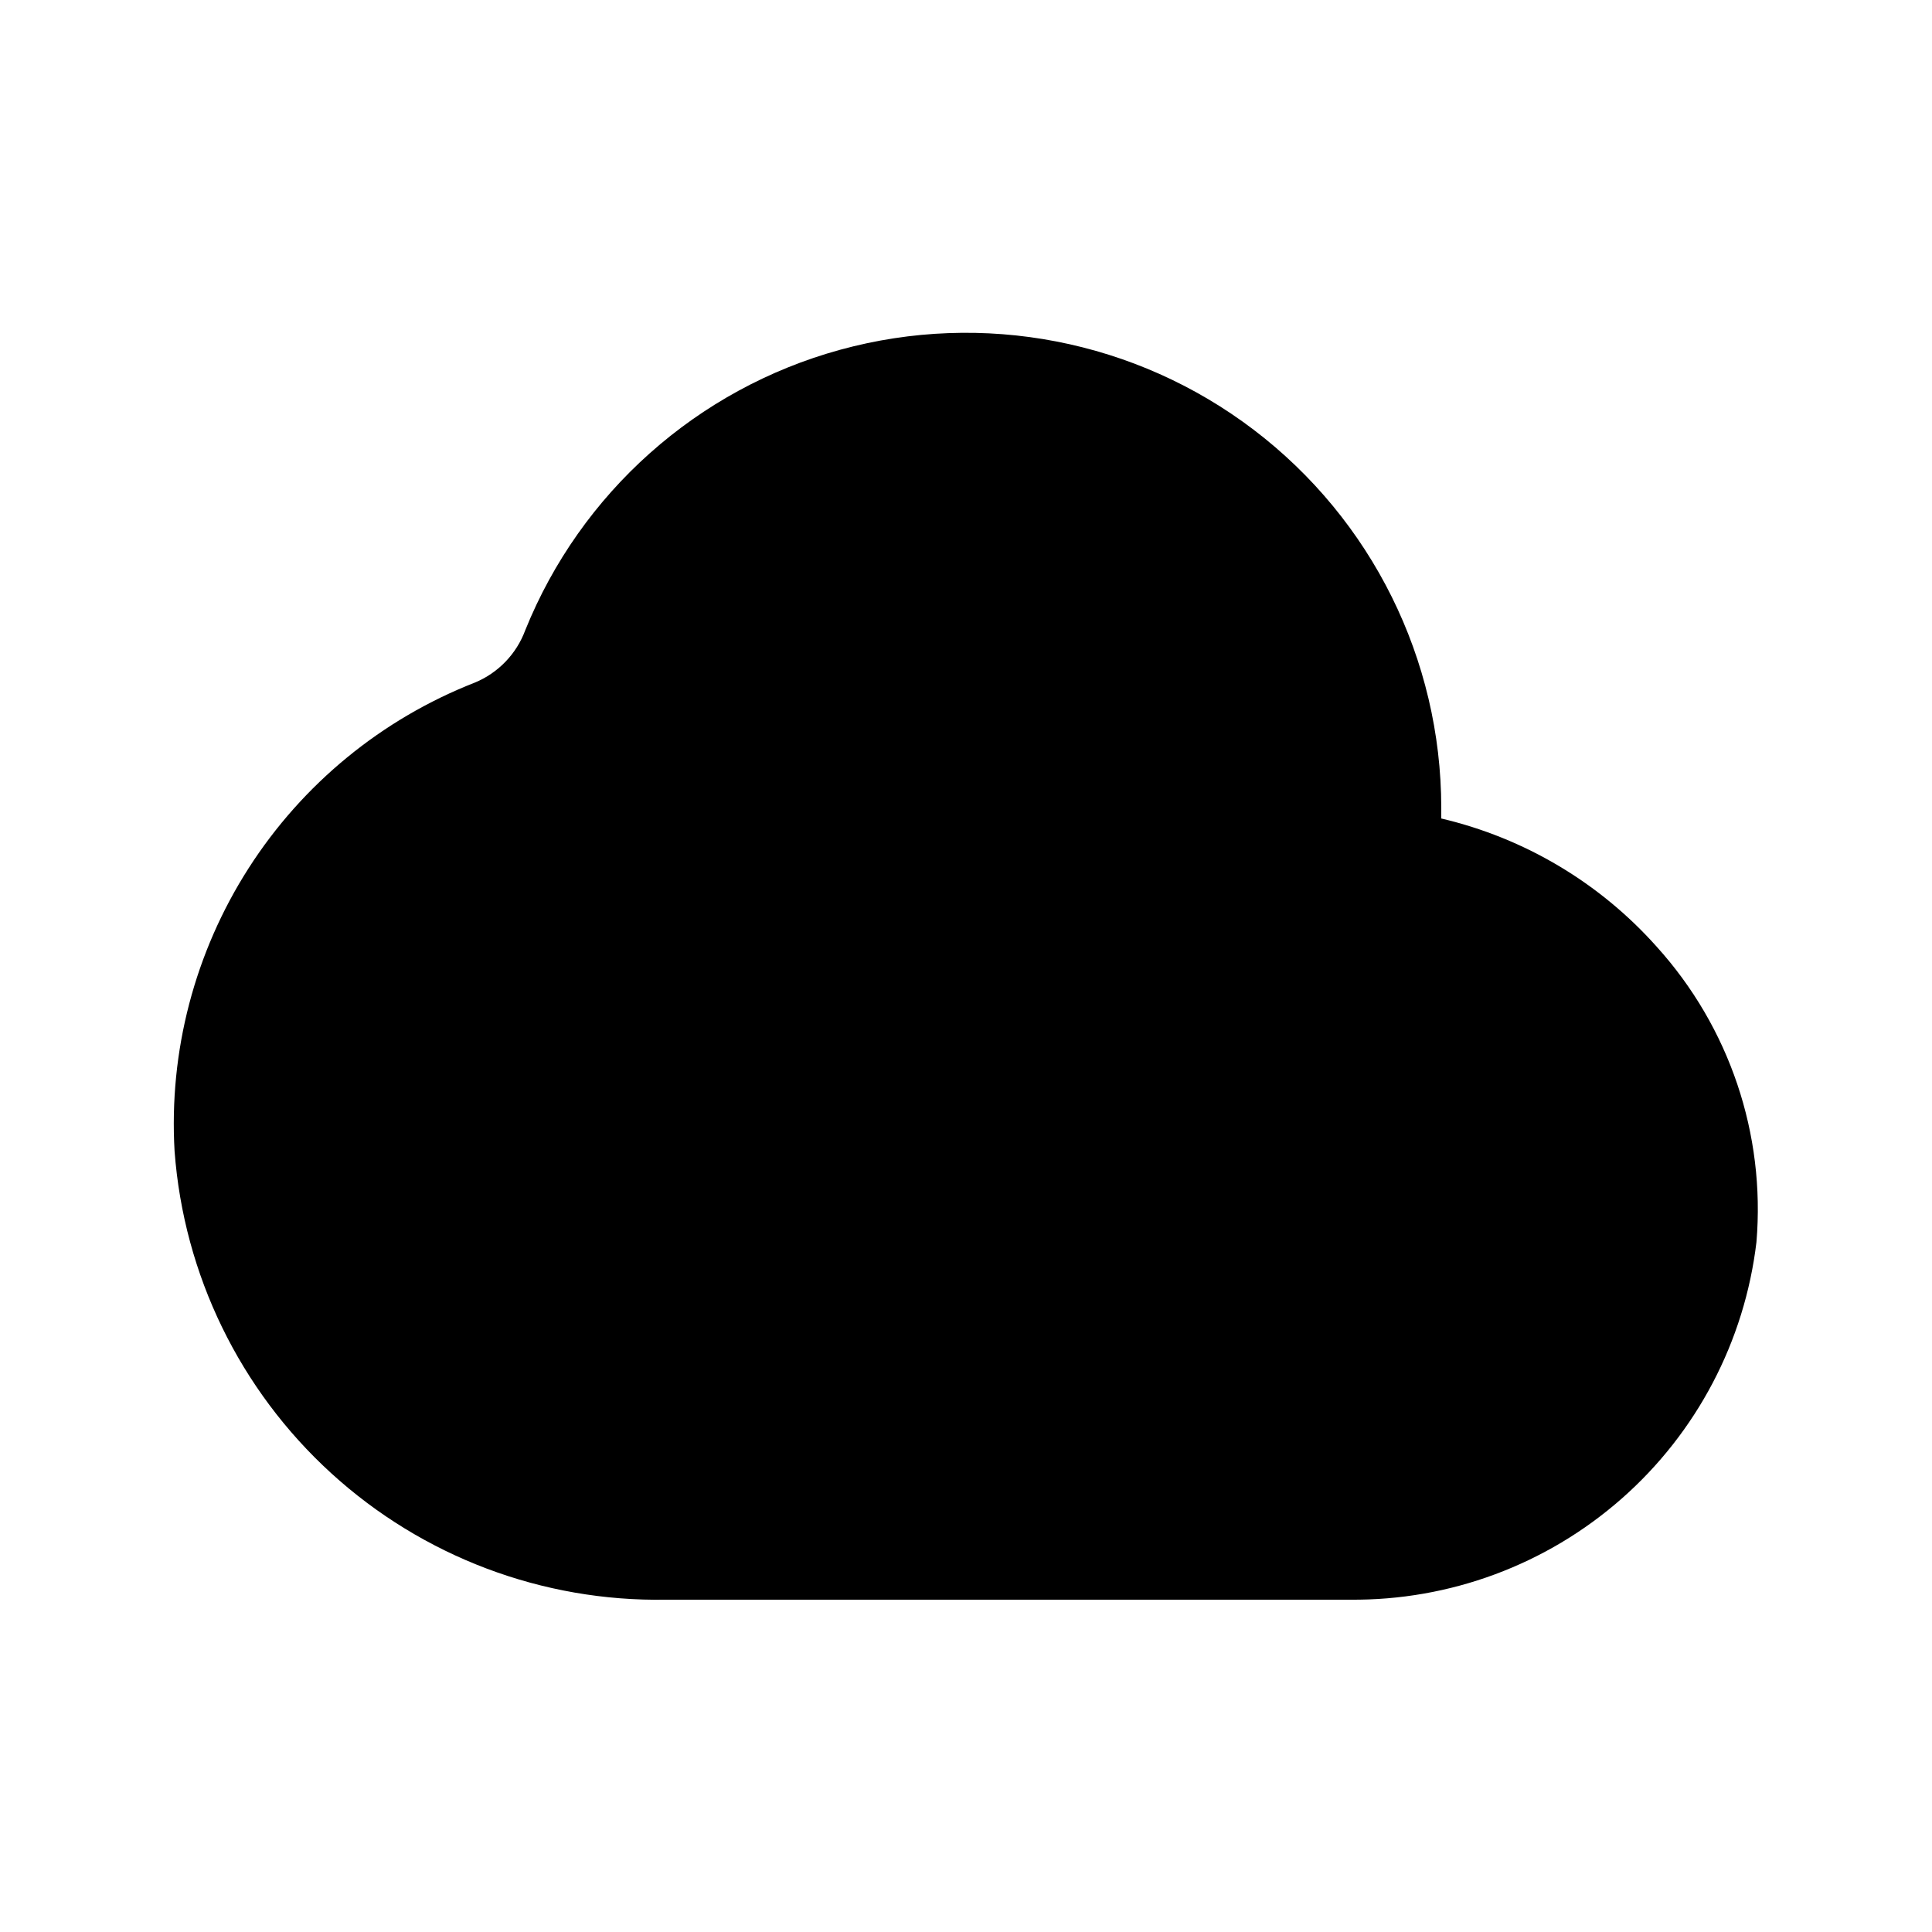 <?xml version="1.0" encoding="UTF-8"?>
<!-- The Best Svg Icon site in the world: iconSvg.co, Visit us! https://iconsvg.co -->
<svg fill="#000000" width="800px" height="800px" version="1.1" viewBox="144 144 512 512" xmlns="http://www.w3.org/2000/svg">
 <path d="m525.95 360.91v-2.898 0.004c-0.039-39.277-18.402-76.285-49.652-100.08s-71.809-31.645-109.68-21.238c-37.871 10.41-68.719 37.891-83.418 74.312-2.324 6.285-7.16 11.316-13.352 13.879-24.676 9.656-45.66 26.871-59.957 49.184-14.293 22.312-21.164 48.57-19.625 75.023 2.438 32.707 17.293 63.238 41.527 85.336 24.23 22.098 56.004 34.086 88.793 33.5h181.12-0.004c26.484 0.266 52.133-9.262 72.023-26.75 19.891-17.488 32.621-41.707 35.75-68.008 2.406-28.617-7.152-56.949-26.406-78.258-15.086-16.945-35.031-28.82-57.121-34.008z"/>
</svg>